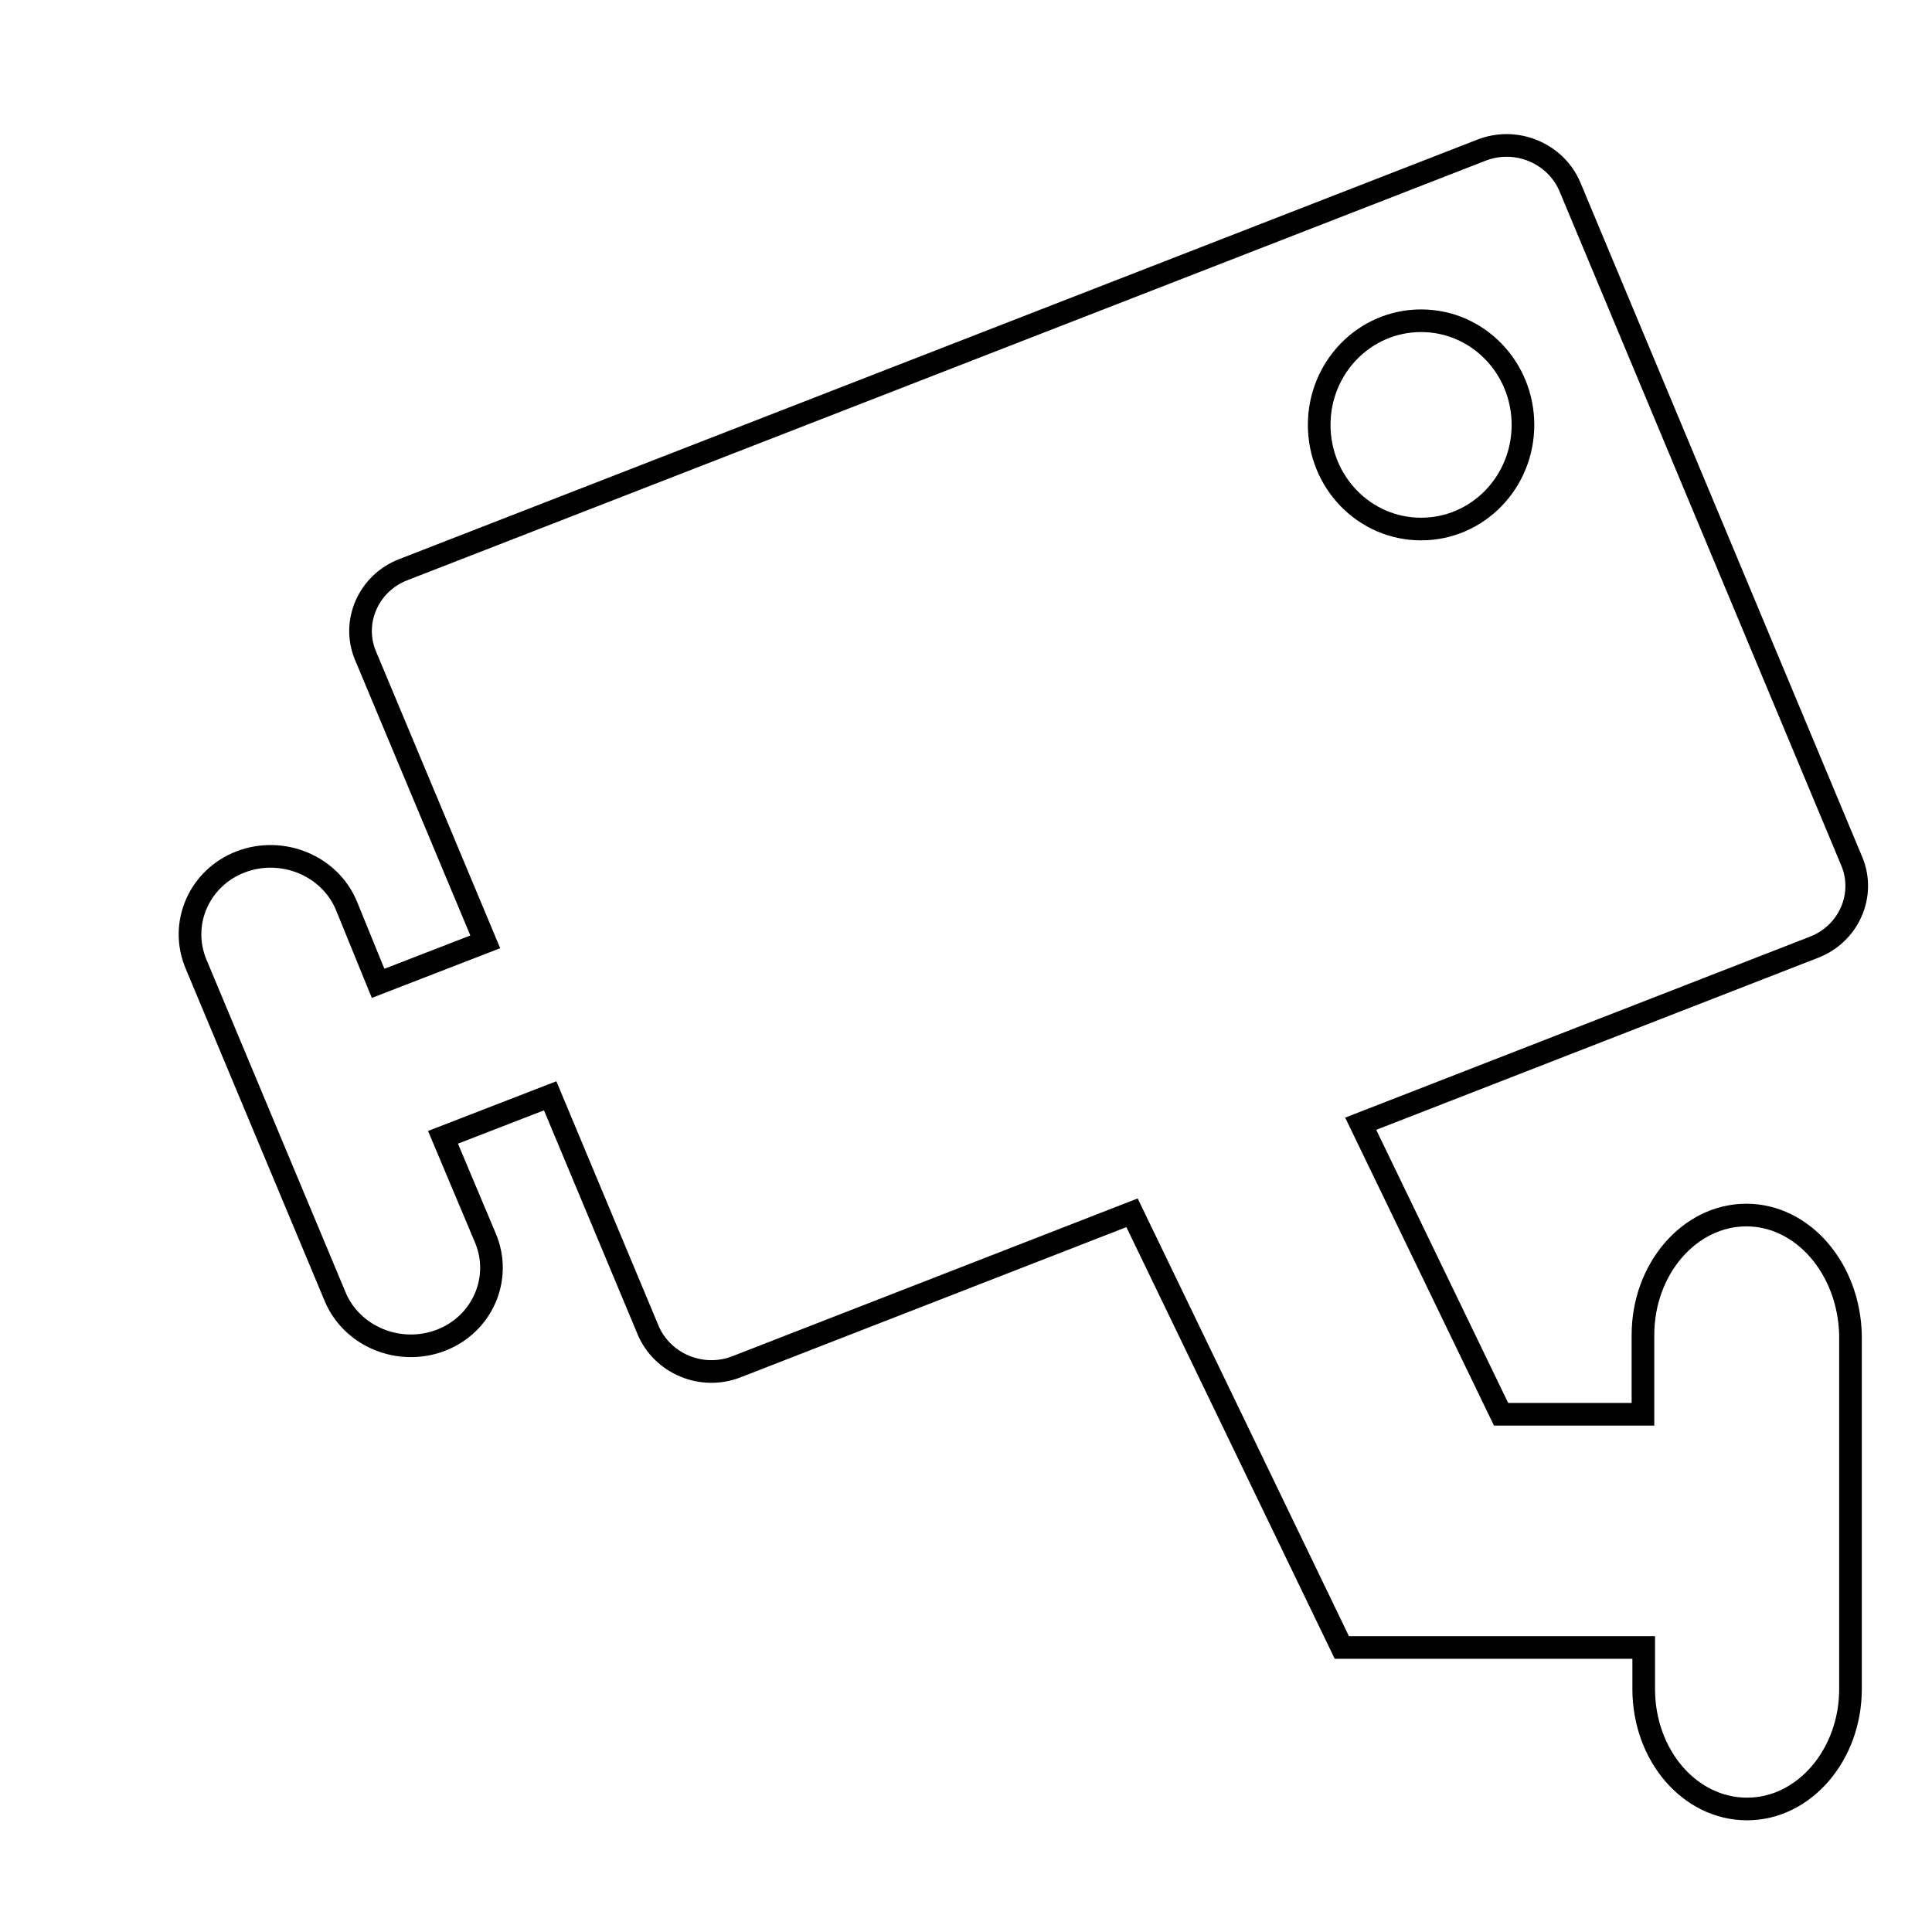<?xml version="1.0" encoding="utf-8"?>
<!-- Svg Vector Icons : http://www.onlinewebfonts.com/icon -->
<!DOCTYPE svg PUBLIC "-//W3C//DTD SVG 1.1//EN" "http://www.w3.org/Graphics/SVG/1.1/DTD/svg11.dtd">
<svg version="1.1" xmlns="http://www.w3.org/2000/svg" xmlns:xlink="http://www.w3.org/1999/xlink" x="0px" y="0px" viewBox="0 0 256 256" enable-background="new 0 0 256 256" xml:space="preserve">
<g><g><path stroke-width="3" fill-opacity="0" stroke="#000000"  d="M10,16.4"/><path stroke-width="3" fill-opacity="0" stroke="#000000"  d="M10,16.4"/><path stroke-width="3" fill-opacity="0" stroke="#000000"  d="M231.4,161c-7.5,0-13.7,7.1-13.7,15.9v10.5h-18.8l-18.6-38.5l60.1-23.4c4.6-1.8,6.8-6.9,5-11.3l-37.4-89.5c-1.9-4.4-7.1-6.6-11.7-4.8L53.4,75.5c-4.6,1.8-6.8,6.9-5,11.3l15.9,38l-14.2,5.5L45.9,120c-2.2-5.3-8.5-7.9-14-5.8c-5.5,2.1-8.2,8.2-5.9,13.6l18.4,44c2.2,5.3,8.5,7.9,14,5.8c5.5-2.1,8.2-8.2,5.9-13.6l-5.6-13.3l14.2-5.5l13,31.1c1.9,4.4,7.1,6.6,11.7,4.8l52.4-20.4l27.8,57.6l0,0v0h40v5.5c0,8.8,6.1,15.9,13.7,15.9c7.5,0,13.7-7.1,13.7-15.9v-46.9C245,168.1,238.9,161,231.4,161L231.4,161z M174.8,56.3c0-7.6,6-13.8,13.5-13.8s13.5,6.2,13.5,13.8s-6,13.8-13.5,13.8S174.8,63.9,174.8,56.3z"/></g></g>
</svg>